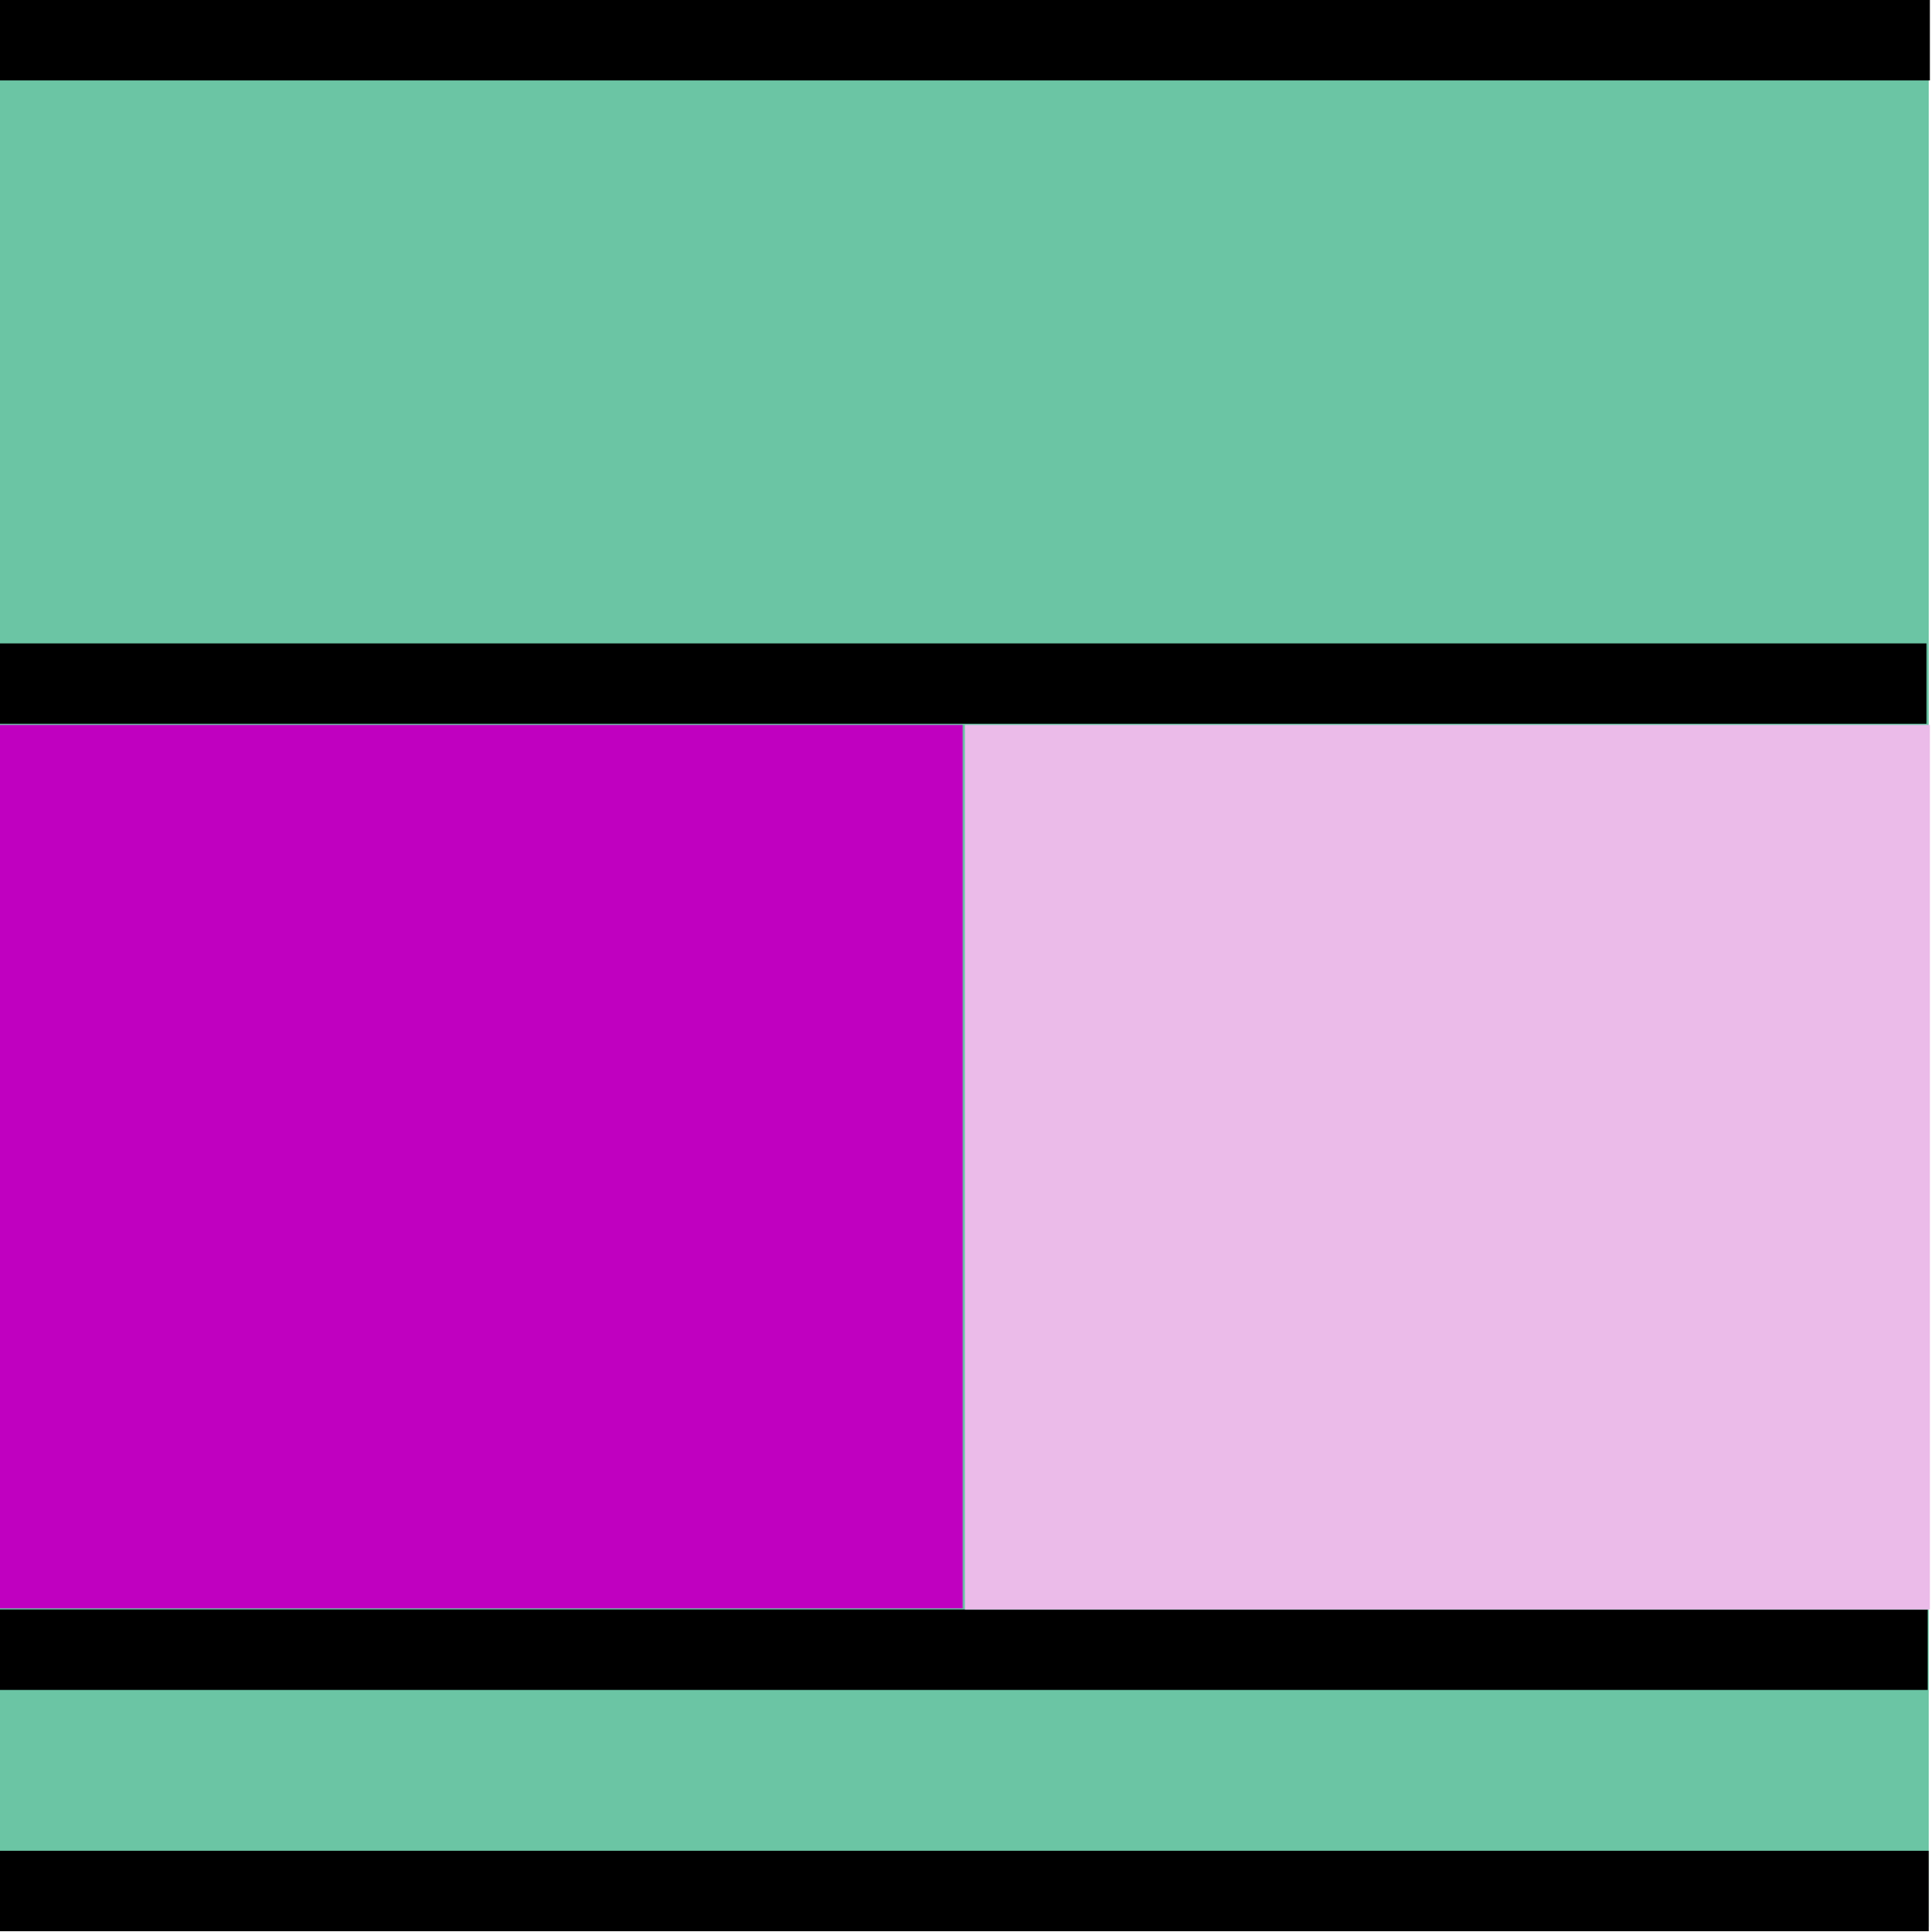 <svg xmlns="http://www.w3.org/2000/svg" width="115.267" height="115.333" fill-rule="evenodd" stroke-linecap="round" preserveAspectRatio="none" viewBox="0 0 1729 1730"><style>.pen1{stroke:none}.brush4{fill:#000}</style><path d="M0 1h1727v1724H0V1z" class="pen1" style="fill:#6bc5a4"/><path fill="none" d="M0 1h1727v1724H0V1" class="pen1"/><path d="M0 1440V649h862v791H0z" class="pen1" style="fill:#c000c0"/><path fill="none" d="M0 1440V649h862v791H0" class="pen1"/><path d="M0 72V0h1728v72H0z" class="pen1 brush4"/><path fill="none" d="M0 72V0h1728v72H0" class="pen1"/><path d="M0 1729v-72h1727v72H0z" class="pen1 brush4"/><path fill="none" d="M0 1729v-72h1727v72H0" class="pen1"/><path d="M0 648v-72h1725v72H0z" class="pen1 brush4"/><path fill="none" d="M0 648v-72h1725v72H0" class="pen1"/><path d="M0 1513v-72h1726v72H0z" class="pen1 brush4"/><path fill="none" d="M0 1513v-72h1726v72H0" class="pen1"/><path d="M864 649h864v792H864V649z" class="pen1" style="fill:#ebbbe9"/><path fill="none" d="M864 649h864v792H864V649" class="pen1"/></svg>
